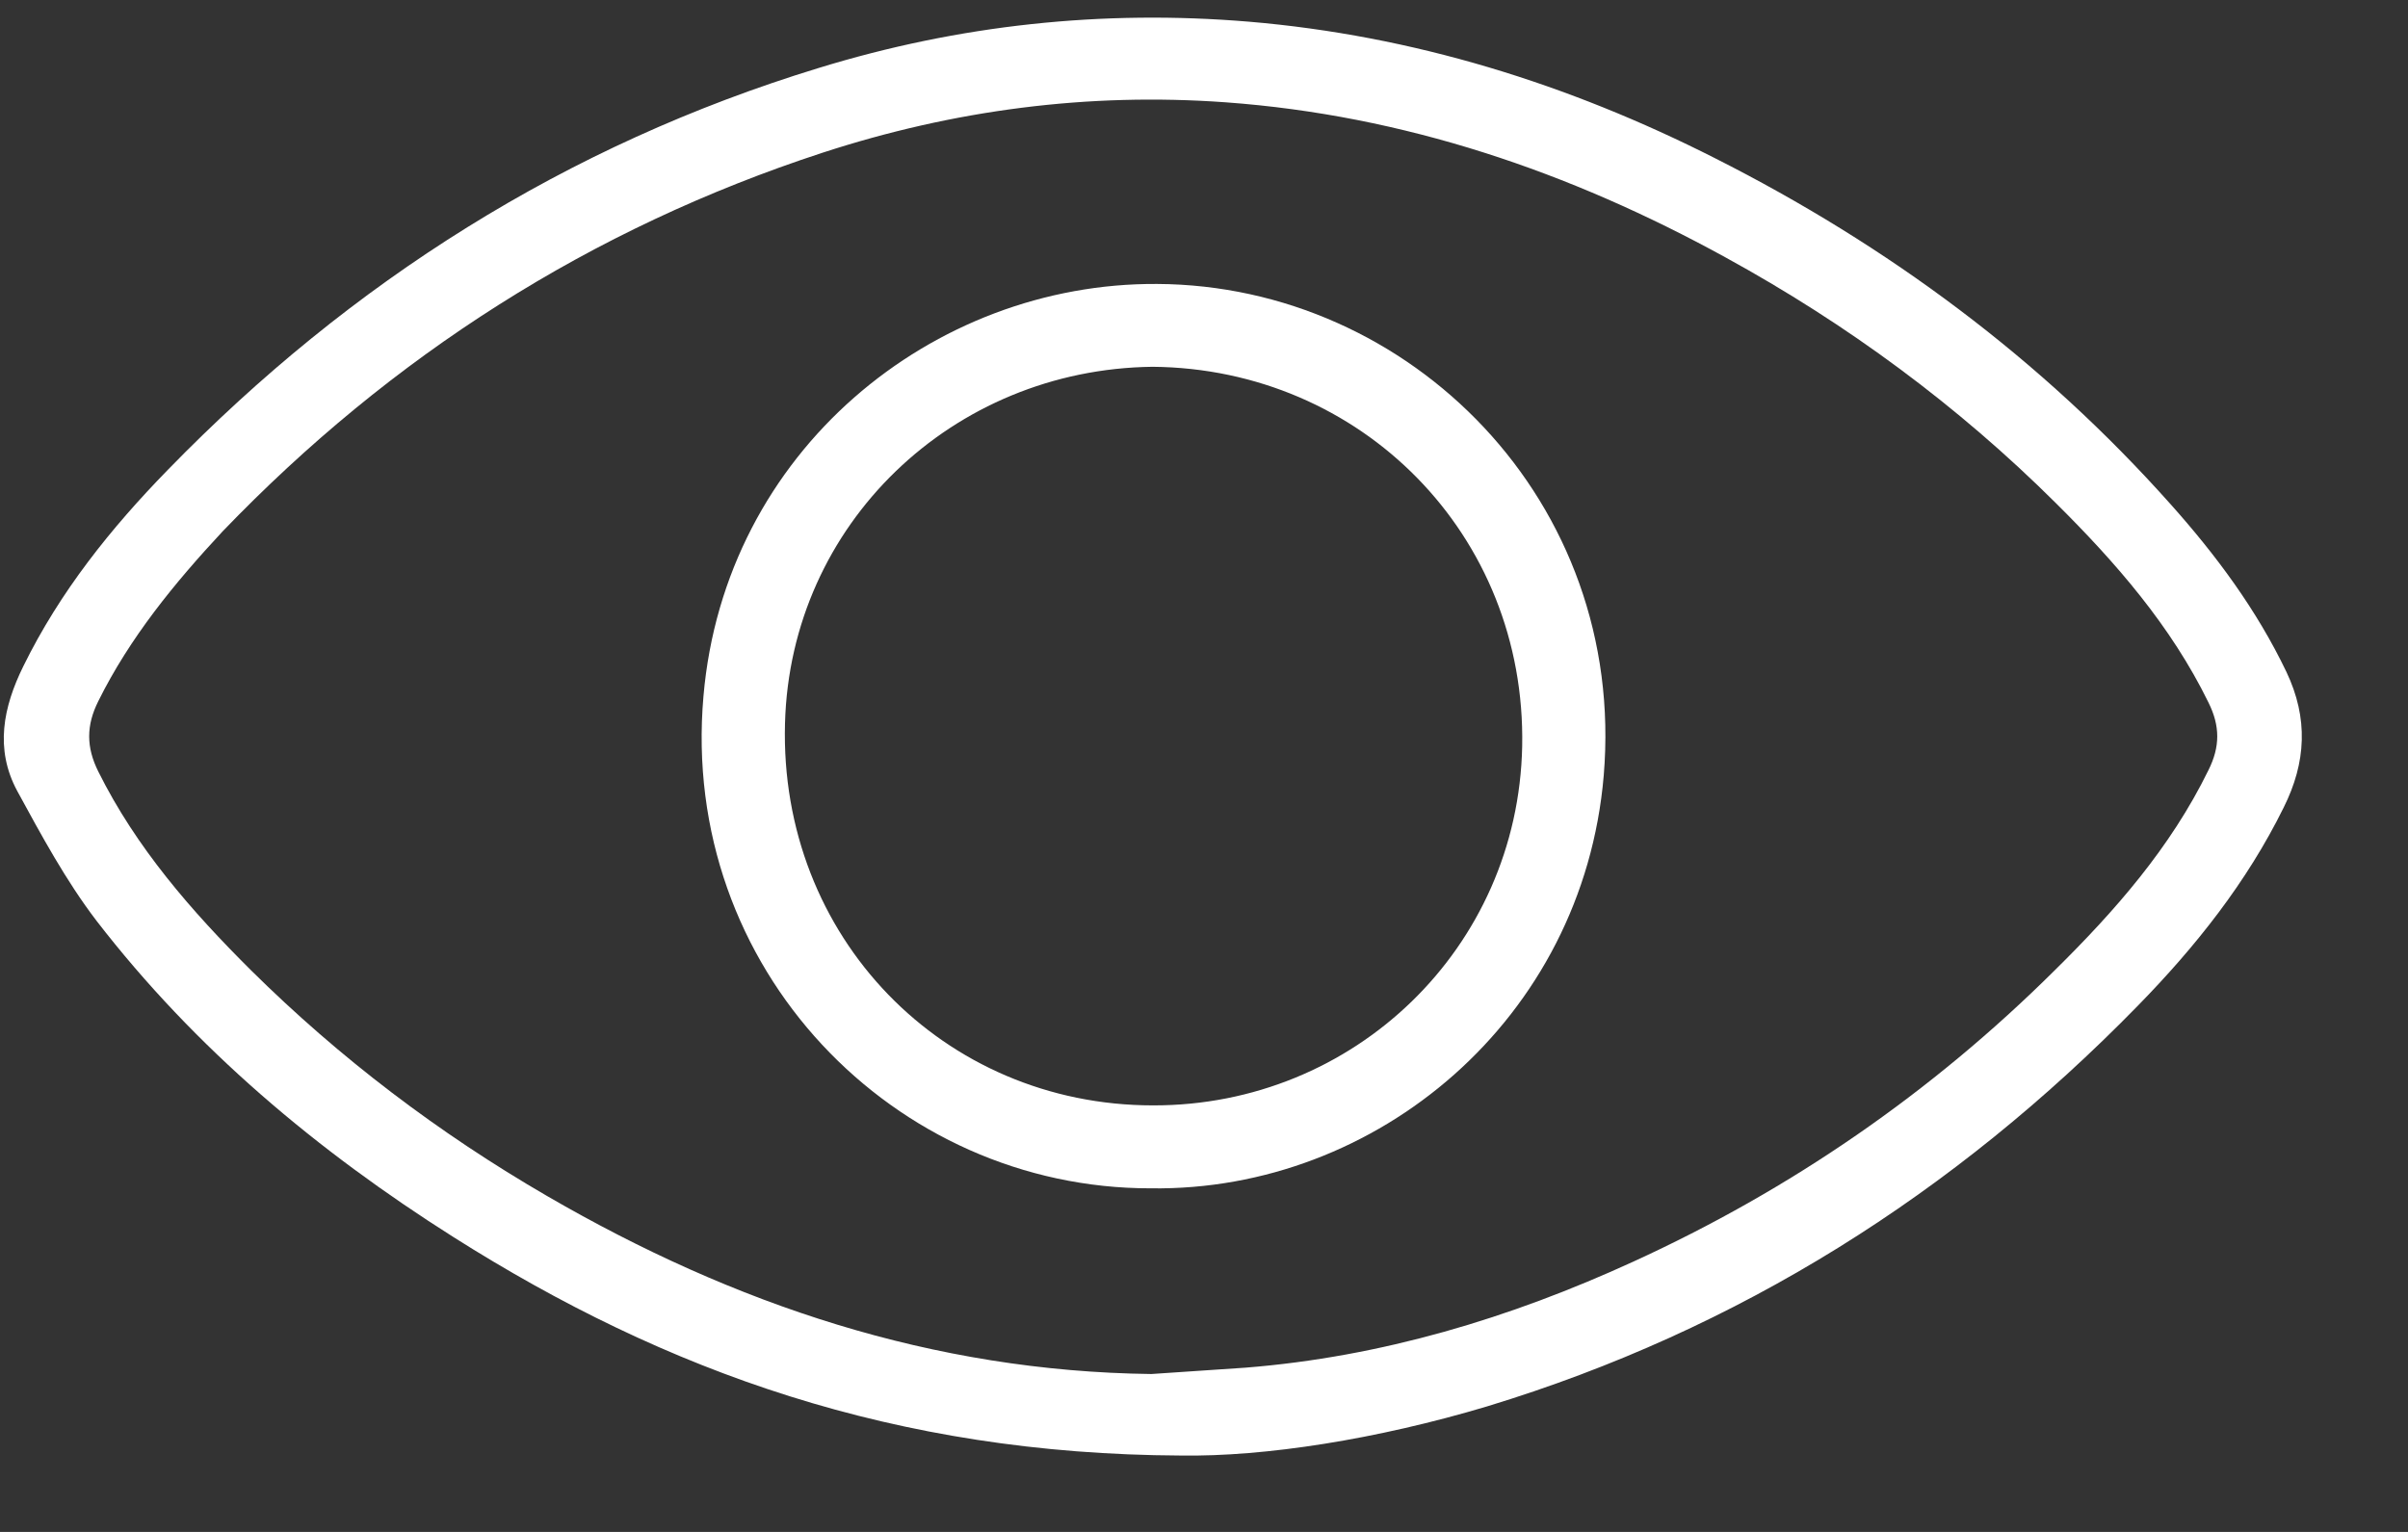 <svg width="22" height="14" viewBox="0 0 22 14" fill="none" xmlns="http://www.w3.org/2000/svg">
<rect x="0" y="0" width="22" height="14" fill="#333333" stroke="none"/>
<g id="Group 2608692">
<path id="Vector" d="M10.787 13.302C8.181 13.29 6.085 12.536 4.142 11.305C2.899 10.518 1.783 9.583 0.881 8.414C0.601 8.047 0.379 7.635 0.157 7.228C-0.049 6.845 0.029 6.462 0.214 6.087C0.548 5.407 1.013 4.827 1.536 4.291C3.207 2.574 5.175 1.326 7.477 0.622C8.761 0.227 10.074 0.087 11.408 0.198C12.911 0.325 14.327 0.766 15.669 1.446C17.25 2.245 18.65 3.282 19.831 4.608C20.247 5.074 20.617 5.572 20.889 6.14C21.091 6.565 21.07 6.968 20.864 7.38C20.527 8.064 20.058 8.653 19.531 9.192C17.855 10.909 15.887 12.153 13.586 12.853C12.581 13.154 11.556 13.314 10.787 13.302ZM10.519 12.557C10.807 12.536 11.091 12.52 11.379 12.499C12.623 12.4 13.796 12.046 14.92 11.531C16.361 10.872 17.645 9.987 18.769 8.871C19.321 8.327 19.831 7.747 20.177 7.038C20.284 6.824 20.284 6.635 20.177 6.42C19.835 5.72 19.329 5.14 18.785 4.6C17.888 3.707 16.875 2.961 15.764 2.352C14.339 1.569 12.828 1.054 11.198 0.935C9.943 0.844 8.712 1.005 7.514 1.396C5.398 2.088 3.574 3.254 2.034 4.856C1.594 5.329 1.186 5.827 0.898 6.408C0.787 6.63 0.787 6.828 0.898 7.051C1.244 7.747 1.75 8.327 2.293 8.867C3.104 9.67 4.01 10.357 4.998 10.93C6.707 11.922 8.522 12.532 10.519 12.557Z" fill="white"/>
<path id="Vector_2" d="M10.515 10.86C8.172 10.864 6.209 8.854 6.427 6.363C6.62 4.122 8.522 2.582 10.572 2.595C12.886 2.607 14.862 4.584 14.652 7.088C14.463 9.316 12.577 10.889 10.515 10.86ZM10.531 3.352C8.703 3.373 7.221 4.79 7.172 6.61C7.118 8.562 8.617 10.102 10.535 10.102C12.371 10.106 13.87 8.665 13.907 6.82C13.944 4.888 12.437 3.369 10.531 3.352Z" fill="white"/>
</g>
</svg>
